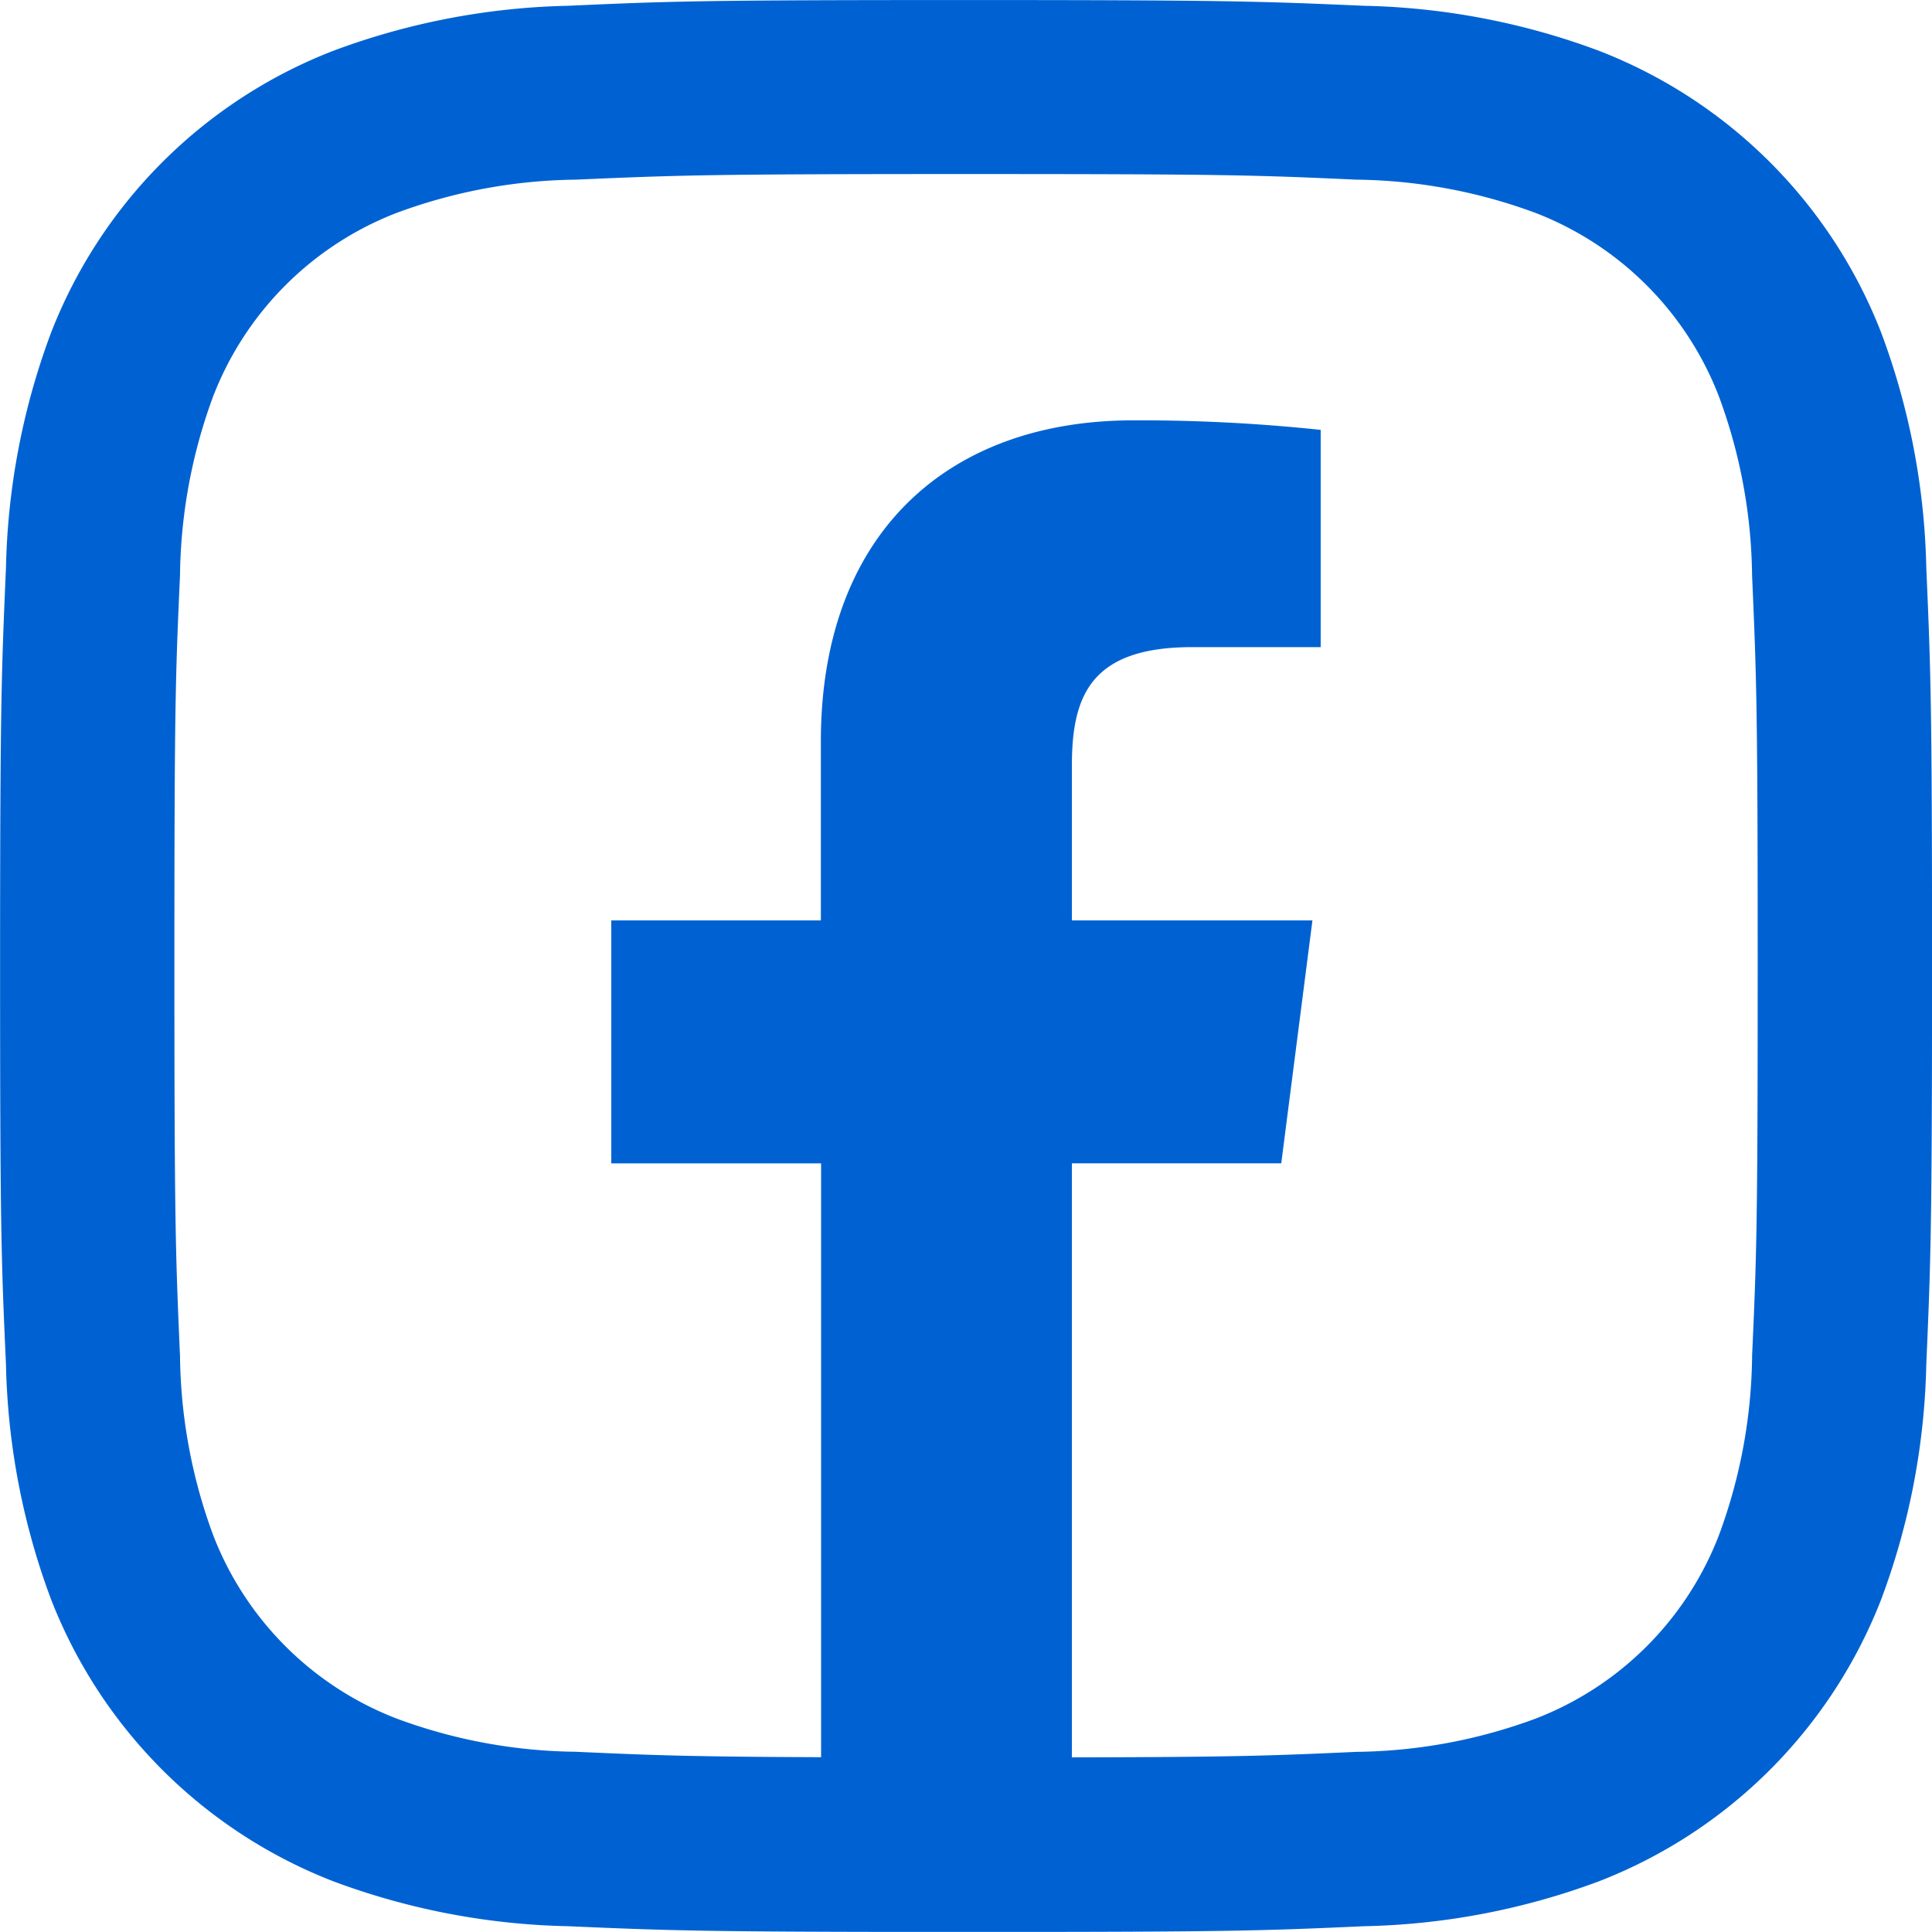 <?xml version="1.0" encoding="UTF-8"?> <svg xmlns="http://www.w3.org/2000/svg" width="43.37" height="43.368" viewBox="0 0 43.37 43.368"><g id="Grupo_1864" data-name="Grupo 1864" transform="translate(0)"><path id="Trazado_1416" data-name="Trazado 1416" d="M353.3,1644.8a15.987,15.987,0,0,0-1.007-5.262,11.1,11.1,0,0,0-6.344-6.343,16.008,16.008,0,0,0-5.262-1.009c-2.314-.1-3.051-.129-8.942-.129s-6.627.025-8.94.129a16.007,16.007,0,0,0-5.262,1.009,11.1,11.1,0,0,0-6.344,6.343,15.985,15.985,0,0,0-1.007,5.262c-.1,2.314-.132,3.053-.132,8.942s.027,6.627.132,8.941a15.978,15.978,0,0,0,1.007,5.262,11.108,11.108,0,0,0,6.344,6.344,15.981,15.981,0,0,0,5.262,1.007c2.314.1,3.051.129,8.94.129s6.629-.025,8.942-.129a15.981,15.981,0,0,0,5.262-1.007,11.108,11.108,0,0,0,6.344-6.344,15.979,15.979,0,0,0,1.007-5.262c.1-2.314.129-3.052.129-8.941S353.4,1647.112,353.3,1644.8Zm-3.91,17.7a11.905,11.905,0,0,1-.747,4.024,7.177,7.177,0,0,1-4.111,4.111,11.916,11.916,0,0,1-4.024.747c-1.93.088-2.719.117-6.388.124V1658.17h4.7l.7-5.453h-5.4v-3.481c0-1.579.44-2.653,2.7-2.653h2.885v-4.877a38.511,38.511,0,0,0-4.208-.214c-4.161,0-7.012,2.54-7.012,7.207v4.019H323.78v5.454h4.71v13.33c-2.932-.011-3.745-.042-5.509-.122a11.9,11.9,0,0,1-4.024-.747,7.185,7.185,0,0,1-4.112-4.111,11.937,11.937,0,0,1-.746-4.024c-.1-2.289-.126-2.973-.126-8.762s.022-6.475.126-8.764a11.942,11.942,0,0,1,.746-4.024,7.194,7.194,0,0,1,4.112-4.111,11.91,11.91,0,0,1,4.024-.748c2.289-.1,2.973-.126,8.762-.126s6.475.022,8.764.126a11.922,11.922,0,0,1,4.024.748,7.187,7.187,0,0,1,4.111,4.111,11.909,11.909,0,0,1,.747,4.024c.1,2.289.126,2.973.126,8.764S349.493,1660.209,349.389,1662.5Z" transform="translate(-310.058 -1632.056)" fill="#0062d2"></path></g></svg> 